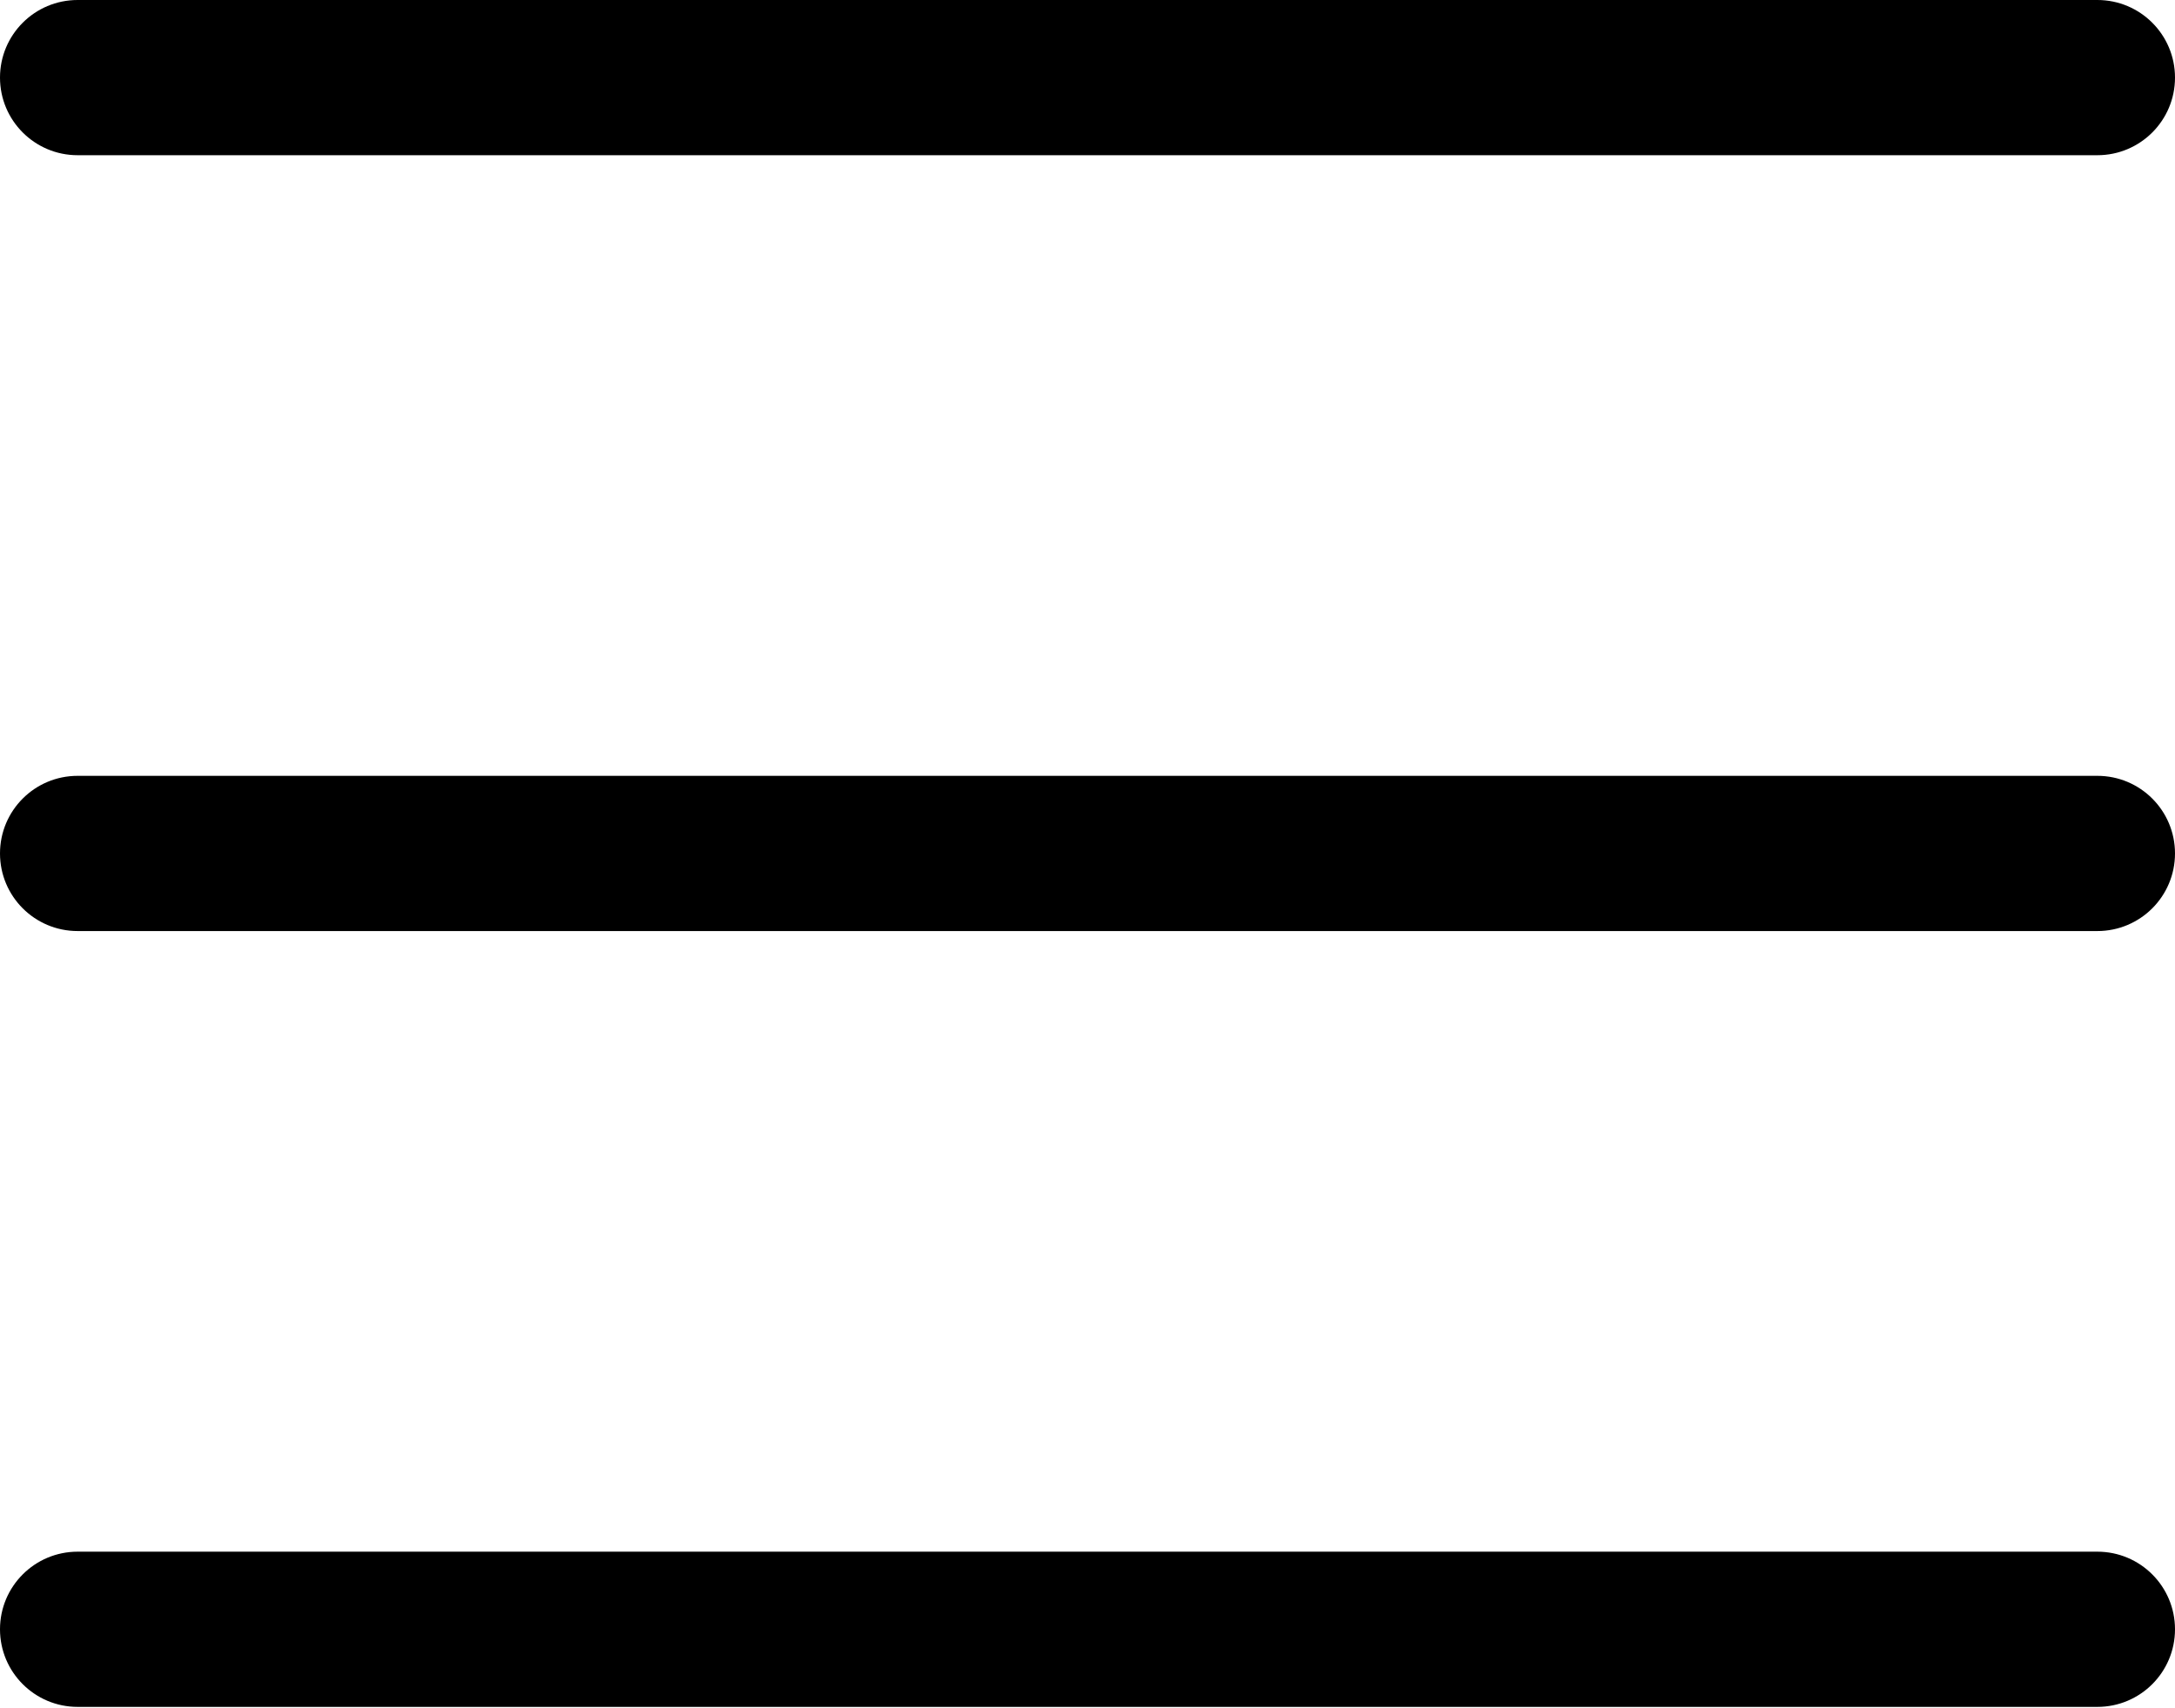 <svg xmlns="http://www.w3.org/2000/svg" width="629" height="494" viewBox="0 0 629 494" fill="none"><path d="M22.762 0C22.664 0 22.565 0 22.447 0C10.044 0 0 10.041 0 22.44C0 34.84 10.044 44.881 22.447 44.881C22.565 44.881 22.664 44.881 22.782 44.881H606.238C606.336 44.881 606.435 44.881 606.553 44.881C618.956 44.881 629 34.84 629 22.44C629 10.041 618.956 0 606.553 0C606.435 0 606.336 0 606.218 0H22.762ZM22.762 224.344C22.664 224.344 22.565 224.344 22.447 224.344C10.044 224.344 0 234.385 0 246.784C0 259.183 10.044 269.225 22.447 269.225C22.565 269.225 22.664 269.225 22.782 269.225H606.238C606.336 269.225 606.435 269.225 606.553 269.225C618.956 269.225 629 259.183 629 246.784C629 234.385 618.956 224.344 606.553 224.344C606.435 224.344 606.336 224.344 606.218 224.344H22.762ZM22.762 448.688C22.664 448.688 22.565 448.688 22.447 448.688C10.044 448.688 0 458.729 0 471.128C0 483.528 10.044 493.569 22.447 493.569C22.565 493.569 22.664 493.569 22.782 493.569H606.238C606.336 493.569 606.435 493.569 606.553 493.569C618.956 493.569 629 483.528 629 471.128C629 458.729 618.956 448.688 606.553 448.688C606.435 448.688 606.336 448.688 606.218 448.688H22.762Z" fill="black"></path></svg>